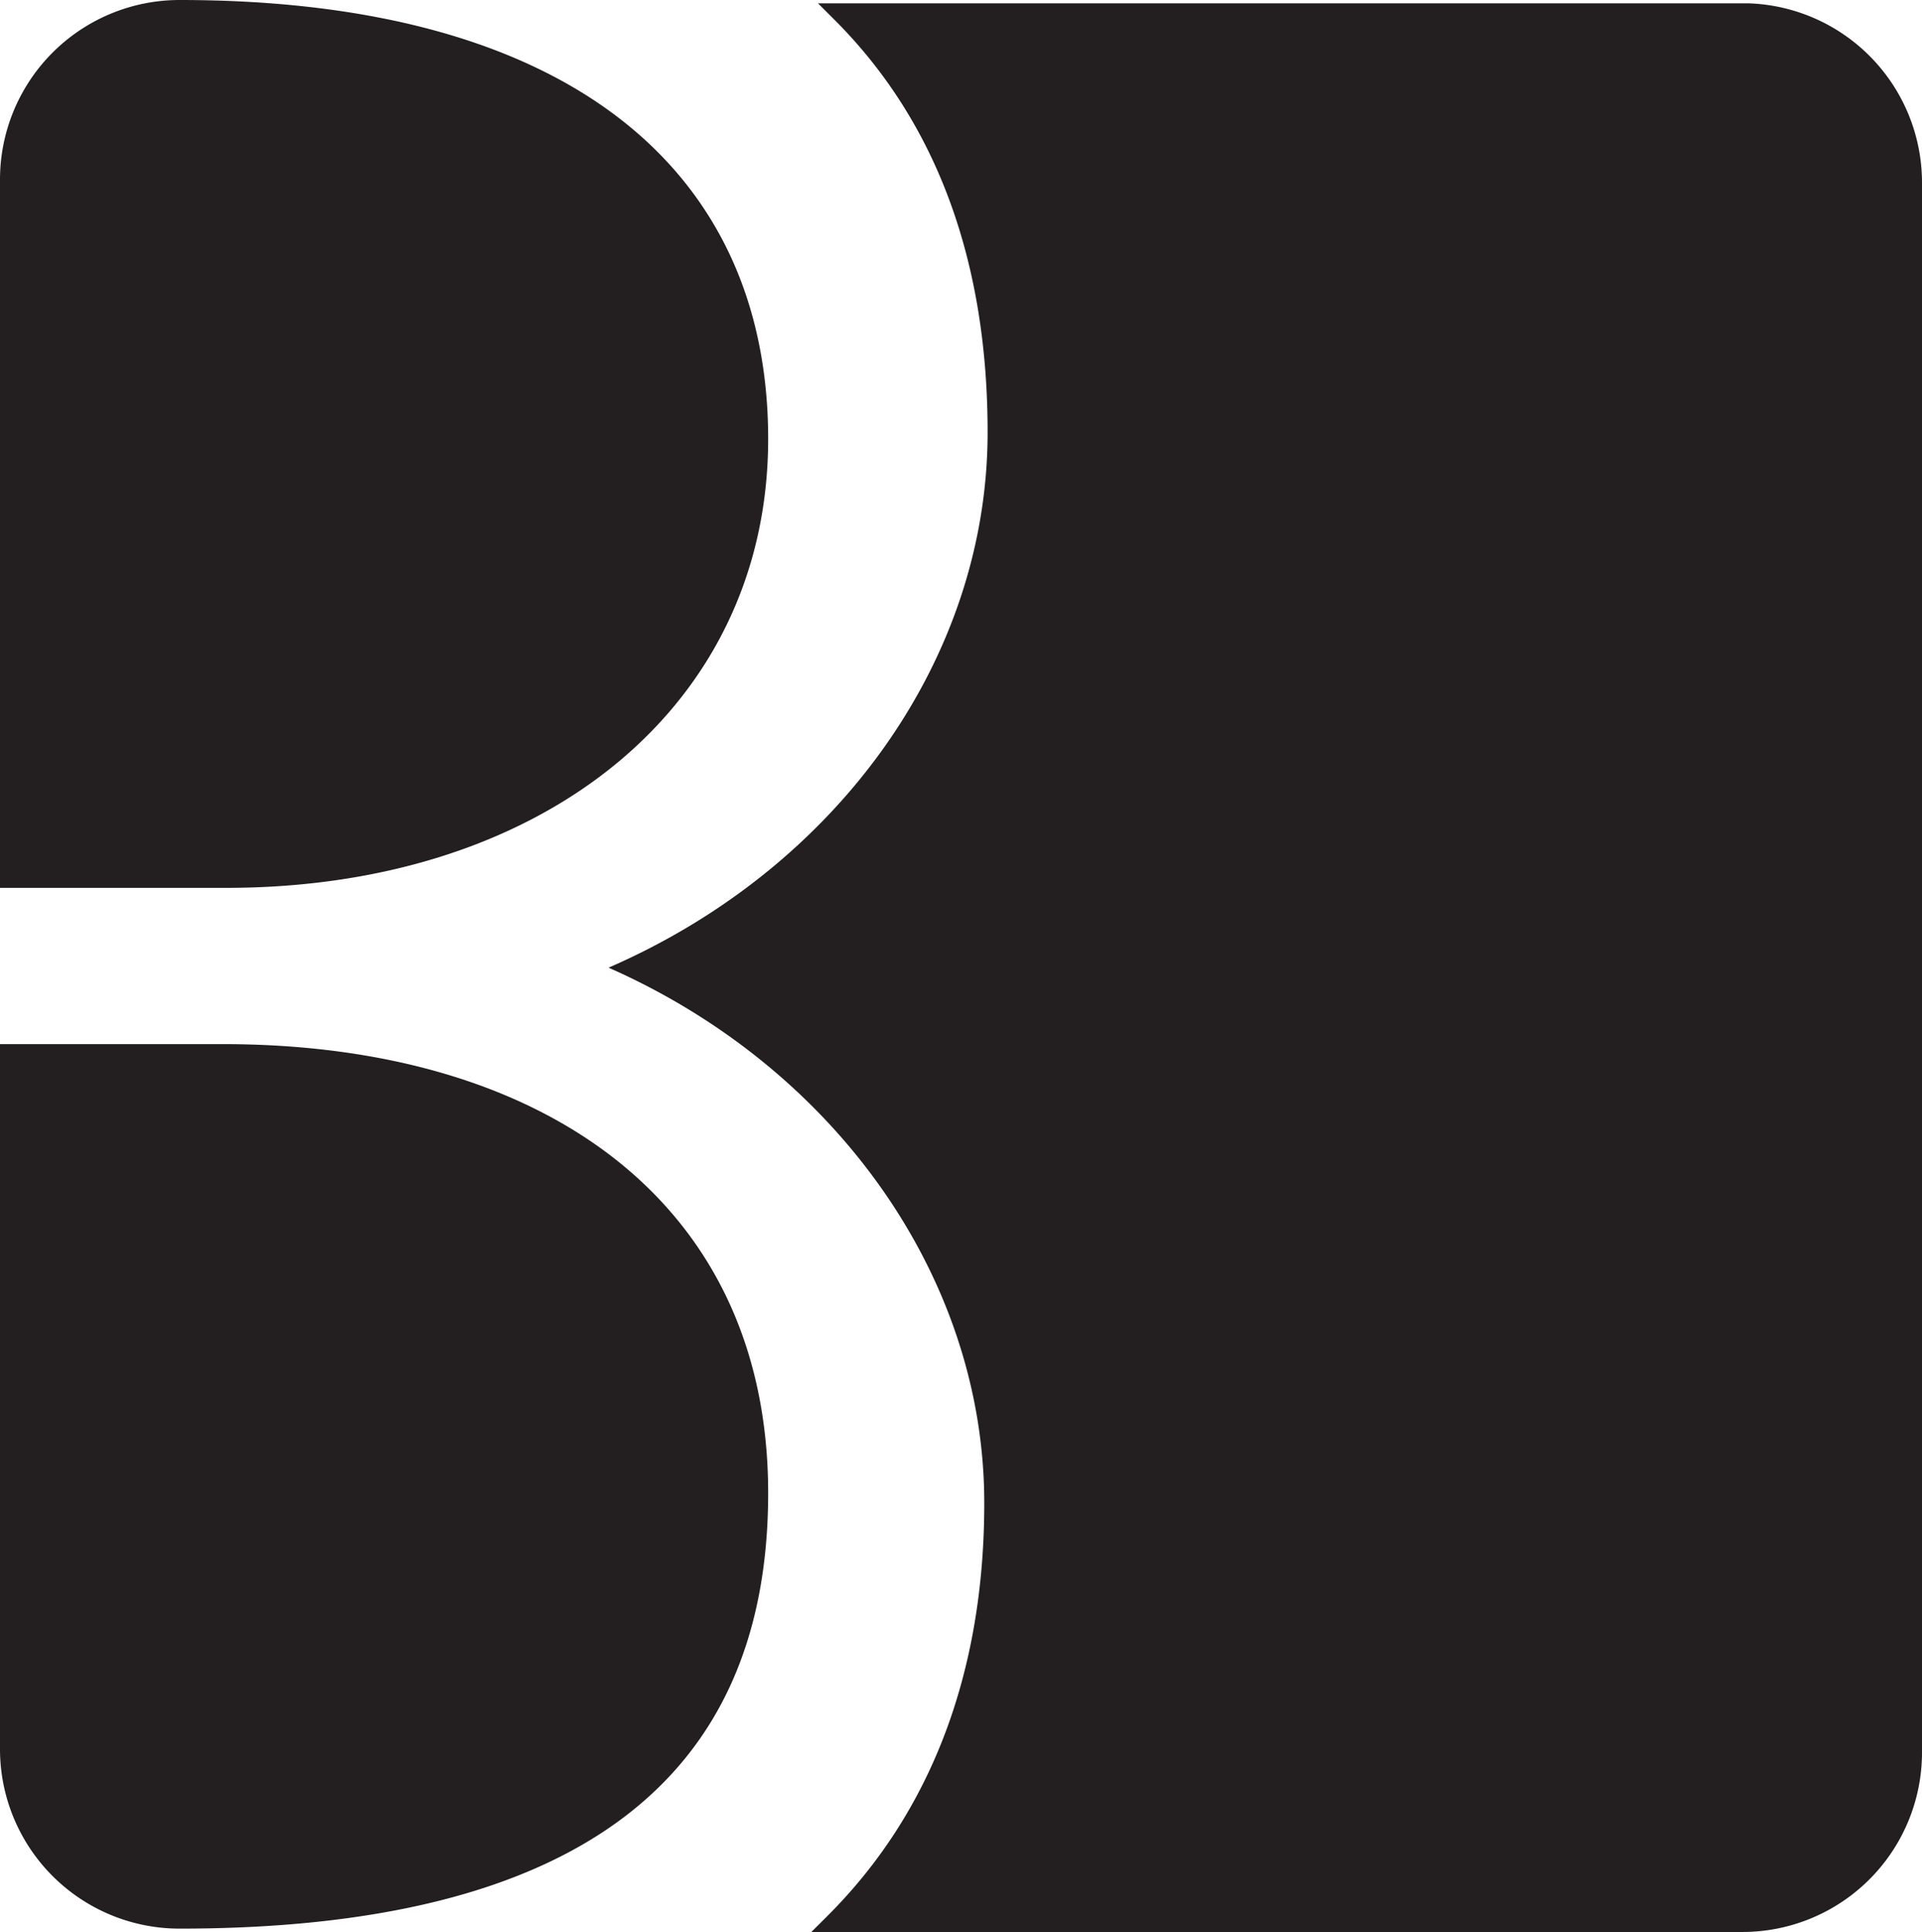 <svg id="Layer_1" data-name="Layer 1" xmlns="http://www.w3.org/2000/svg" viewBox="0 0 298.65 300.2"><defs><style>.cls-1{fill:#231f20;}</style></defs><title>brookstreet-B</title><path class="cls-1" d="M.1,27.8V137.86H35.24c49.6,0,84.22-28.42,84.22-69.76S89-.1,28-.1A27.9,27.9,0,0,0,.1,27.8Z" transform="translate(-0.1 0.1)"/><path class="cls-1" d="M271.88.42H127.21L129.79,3c16,16,23.77,37.72,23.77,64.07,0,35.14-23.25,67.69-58.9,83.19,35.13,15.5,58.38,48.05,58.38,83.19,0,26.35-8.27,48.05-24.28,64.07l-2.59,2.58H270.85a27.9,27.9,0,0,0,27.9-27.9V28.32A27.89,27.89,0,0,0,271.88.42Z" transform="translate(-0.1 0.1)"/><path class="cls-1" d="M34.72,162.14H.1V271.68A27.9,27.9,0,0,0,28,299.58c61,0,91.46-22.73,91.46-67.68S84.84,162.14,34.72,162.14Z" transform="translate(-0.1 0.1)"/></svg>
